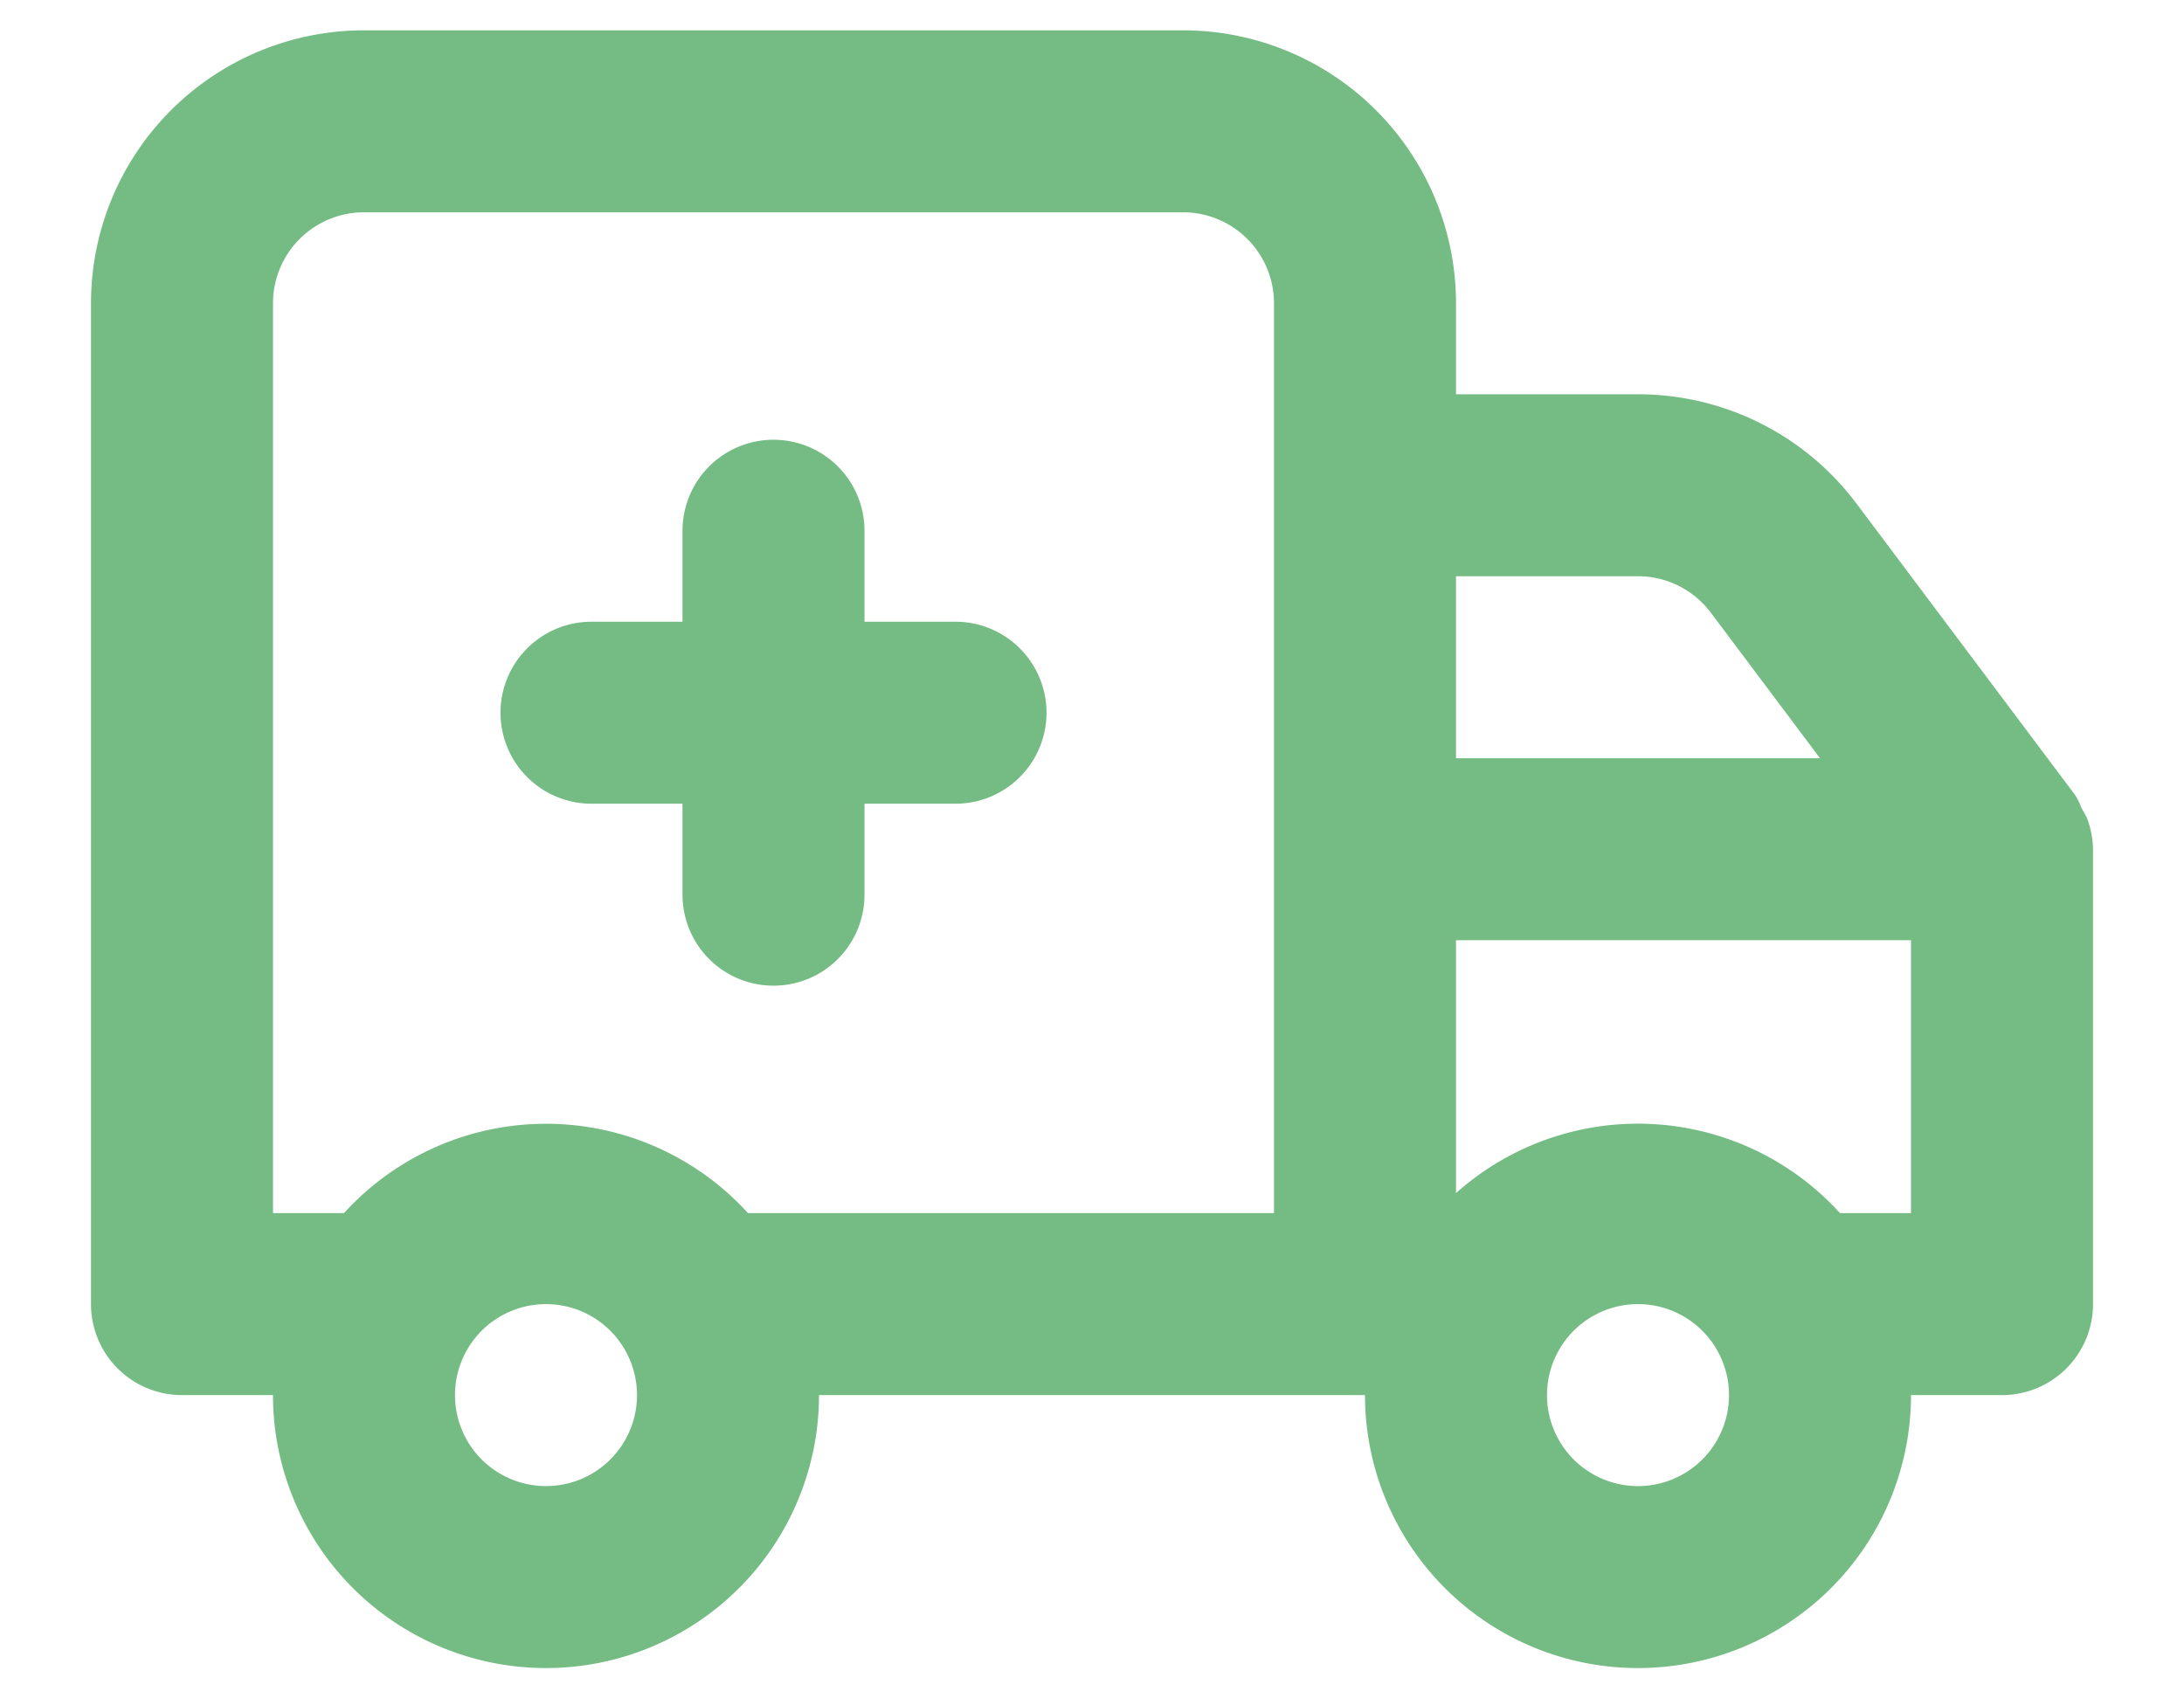 <svg width="18" height="14" viewBox="0 0 18 14" fill="none" xmlns="http://www.w3.org/2000/svg"><path d="M7.875 5.125h-.75v-.75a.75.75 0 00-1.5 0v.75h-.75a.75.75 0 000 1.5h.75v.75a.75.75 0 001.5 0v-.75h.75a.75.75 0 000-1.5zm9.323 1.612l-.046-.082a.458.458 0 00-.052-.105l-1.8-2.4a2.25 2.25 0 00-1.8-.9H12V2.5A2.25 2.25 0 009.75.25H3A2.25 2.25 0 00.75 2.5v8.25a.75.75 0 00.75.75h.75a2.25 2.25 0 004.5 0h4.5a2.25 2.25 0 004.5 0h.75a.75.75 0 00.75-.75V7a.75.75 0 00-.052-.263zM4.5 12.25a.75.75 0 110-1.5.75.75 0 010 1.5zm6-2.25H6.165a2.25 2.25 0 00-3.33 0H2.25V2.5A.75.75 0 013 1.75h6.75a.75.75 0 01.75.75V10zM12 4.75h1.5a.75.75 0 01.6.3l.9 1.2h-3v-1.5zm1.5 7.5a.75.75 0 110-1.5.75.75 0 010 1.5zM15.75 10h-.585A2.25 2.25 0 0012 9.835V7.75h3.75V10z" fill="#74BC83"/></svg>